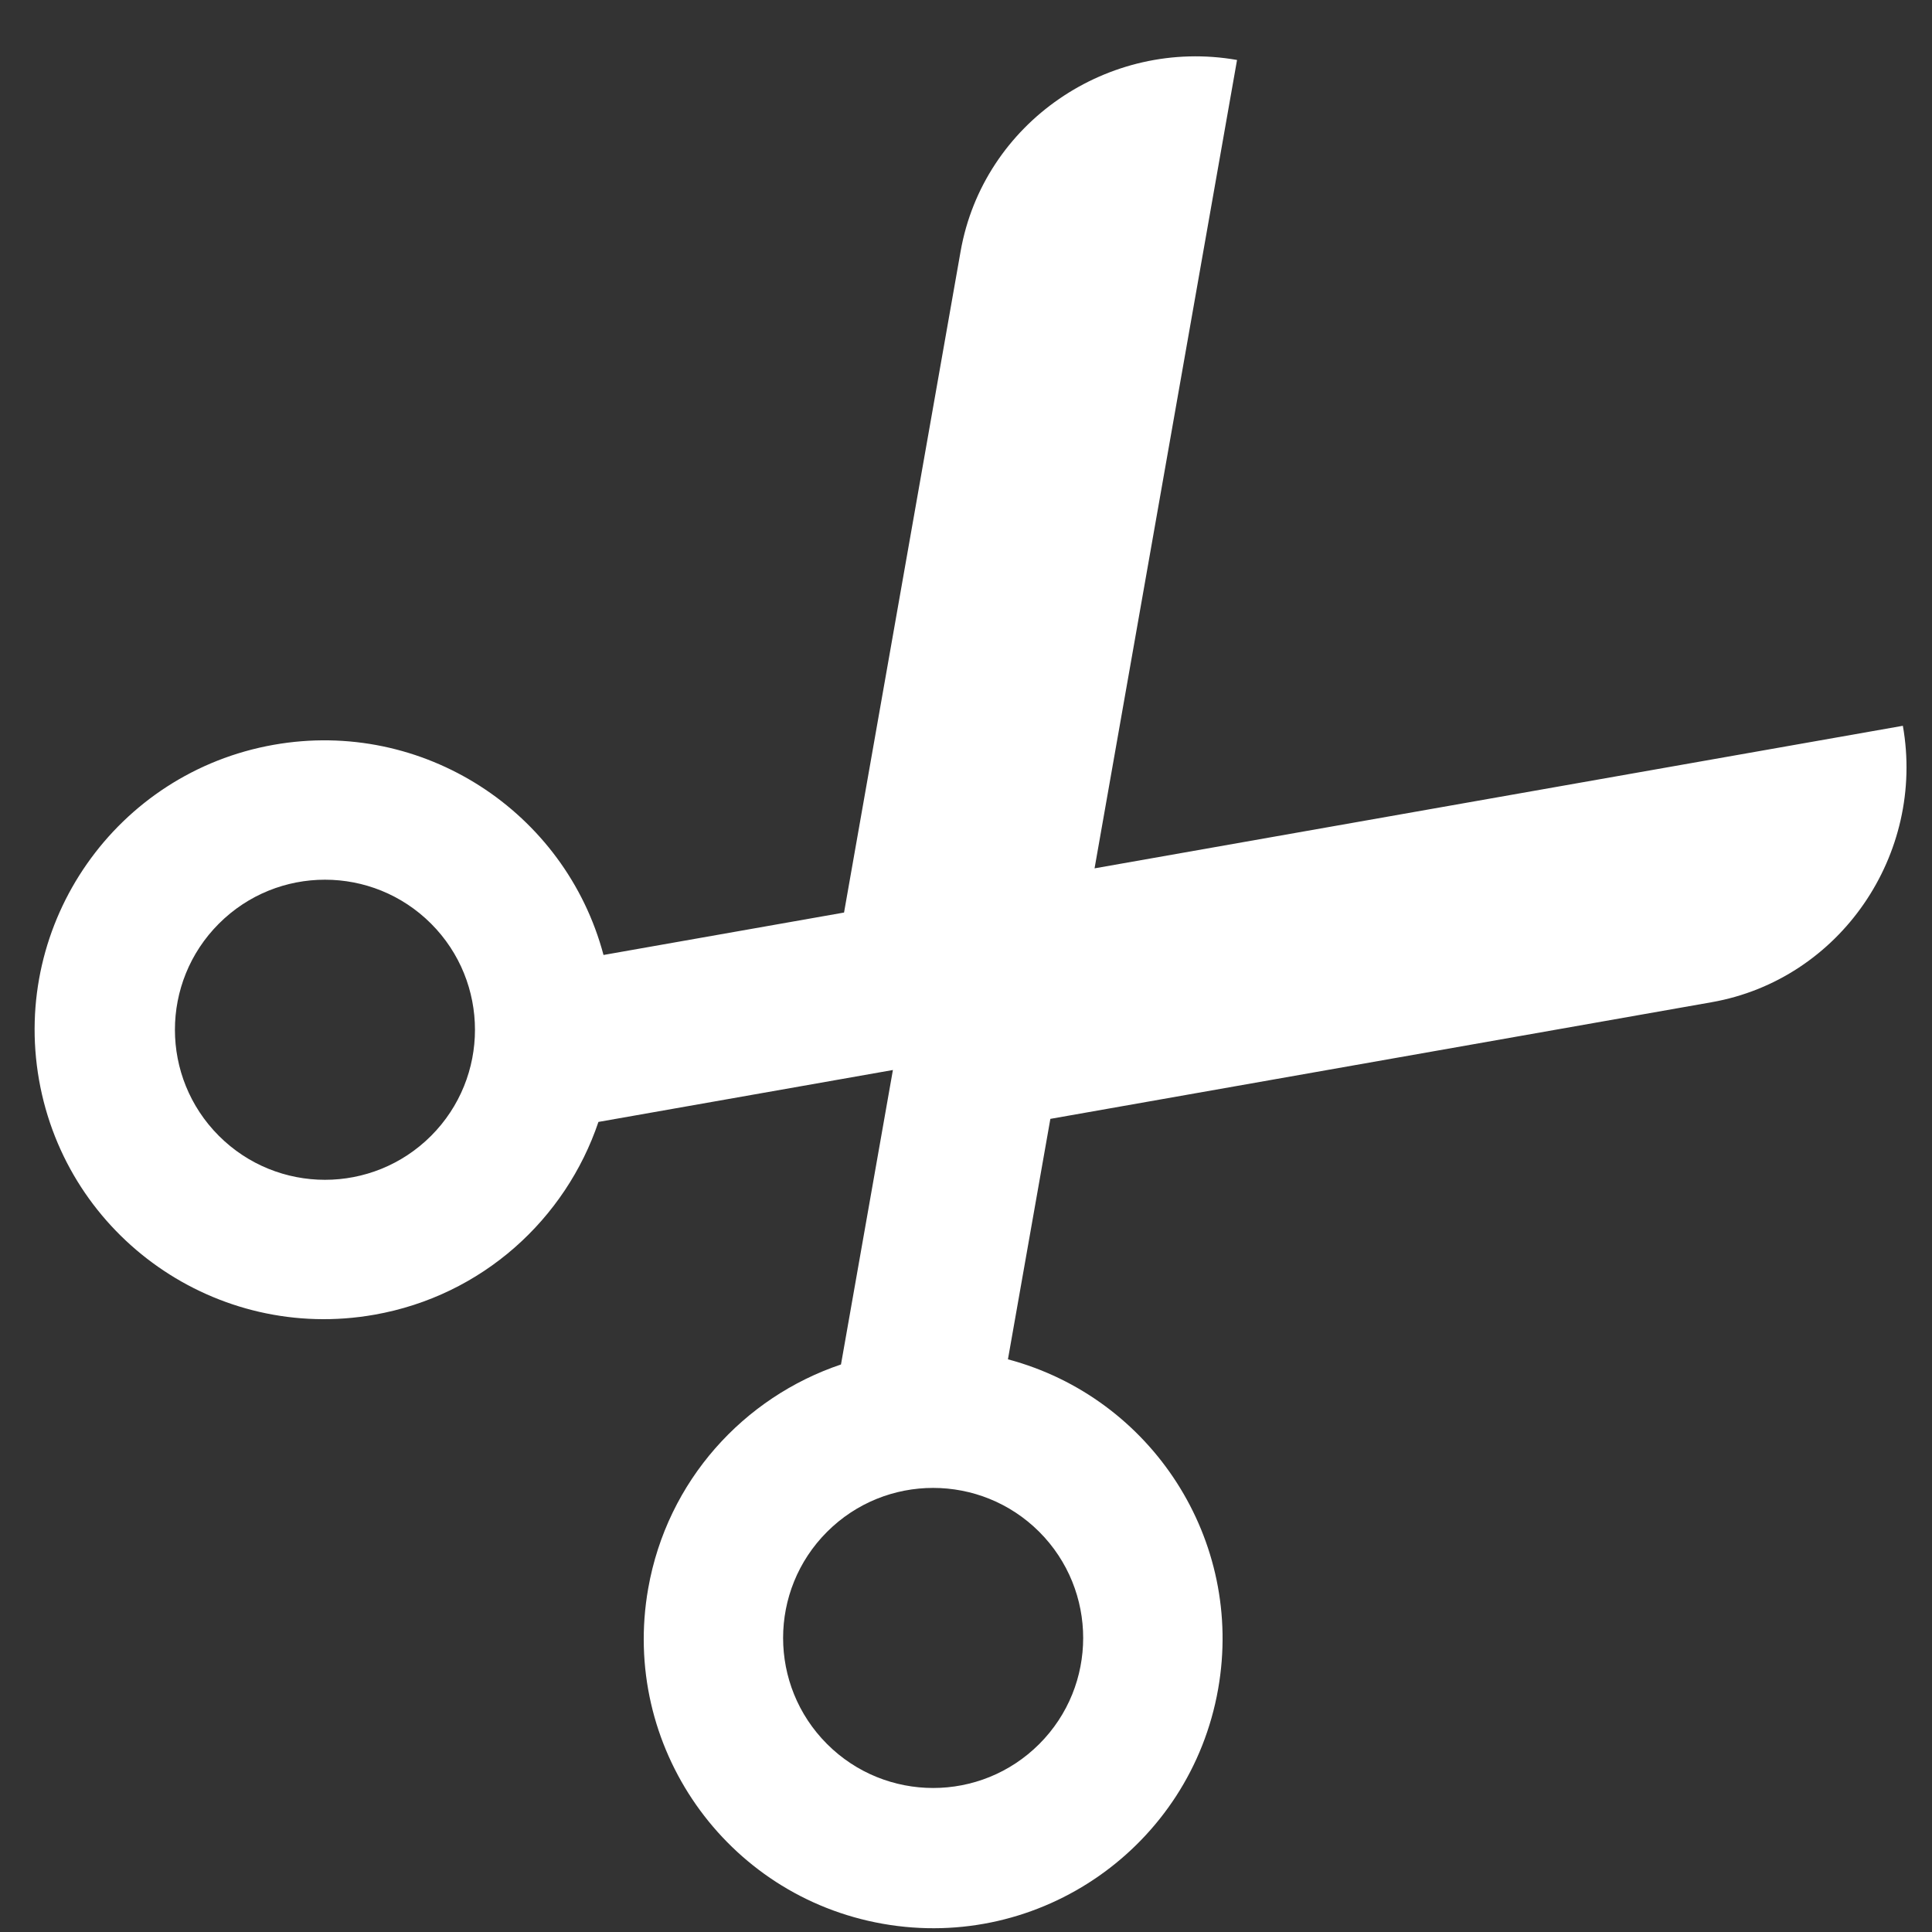 <svg width="24" height="24" viewBox="0 0 24 24" fill="none" xmlns="http://www.w3.org/2000/svg">
<rect x="0" y="0" width="24" height="24" fill="#333333" stroke="none"/>
<g clip-path="url(#clip0_6496_354290)">
<g clip-path="url(#clip1_6496_354290)">
<path d="M15.367 0.745C13.77 0.464 12.215 1.524 11.933 3.122L10.485 11.336L7.497 11.863C7.022 10.079 5.253 8.925 3.401 9.252C1.446 9.597 0.141 11.461 0.485 13.416C0.83 15.371 2.694 16.677 4.65 16.332C5.992 16.096 7.027 15.143 7.434 13.937L11.092 13.292L10.447 16.95C9.241 17.356 8.288 18.392 8.052 19.733C7.707 21.689 9.012 23.553 10.967 23.898C12.923 24.243 14.787 22.937 15.132 20.982C15.459 19.131 14.305 17.361 12.521 16.886L13.048 13.899L21.262 12.45C22.859 12.169 23.92 10.613 23.638 9.016L13.597 10.787L15.367 0.745ZM5.355 14.11C4.627 14.838 3.447 14.838 2.719 14.11C1.991 13.382 1.991 12.202 2.719 11.474C3.447 10.746 4.627 10.746 5.355 11.474C6.082 12.202 6.082 13.382 5.355 14.11ZM12.91 21.665C12.182 22.393 11.002 22.393 10.274 21.665C9.546 20.937 9.546 19.757 10.274 19.029C11.002 18.301 12.182 18.302 12.91 19.029C13.637 19.757 13.638 20.937 12.91 21.665Z" fill="white"/>
</g>
</g>
<defs>
<clipPath id="clip0_6496_354290">
<rect width="24" height="24" fill="white"/>
</clipPath>
<clipPath id="clip1_6496_354290">
<rect width="20.133" height="20.133" fill="white" transform="translate(-1.852 12) rotate(-45)"/>
</clipPath>
</defs>
</svg>
